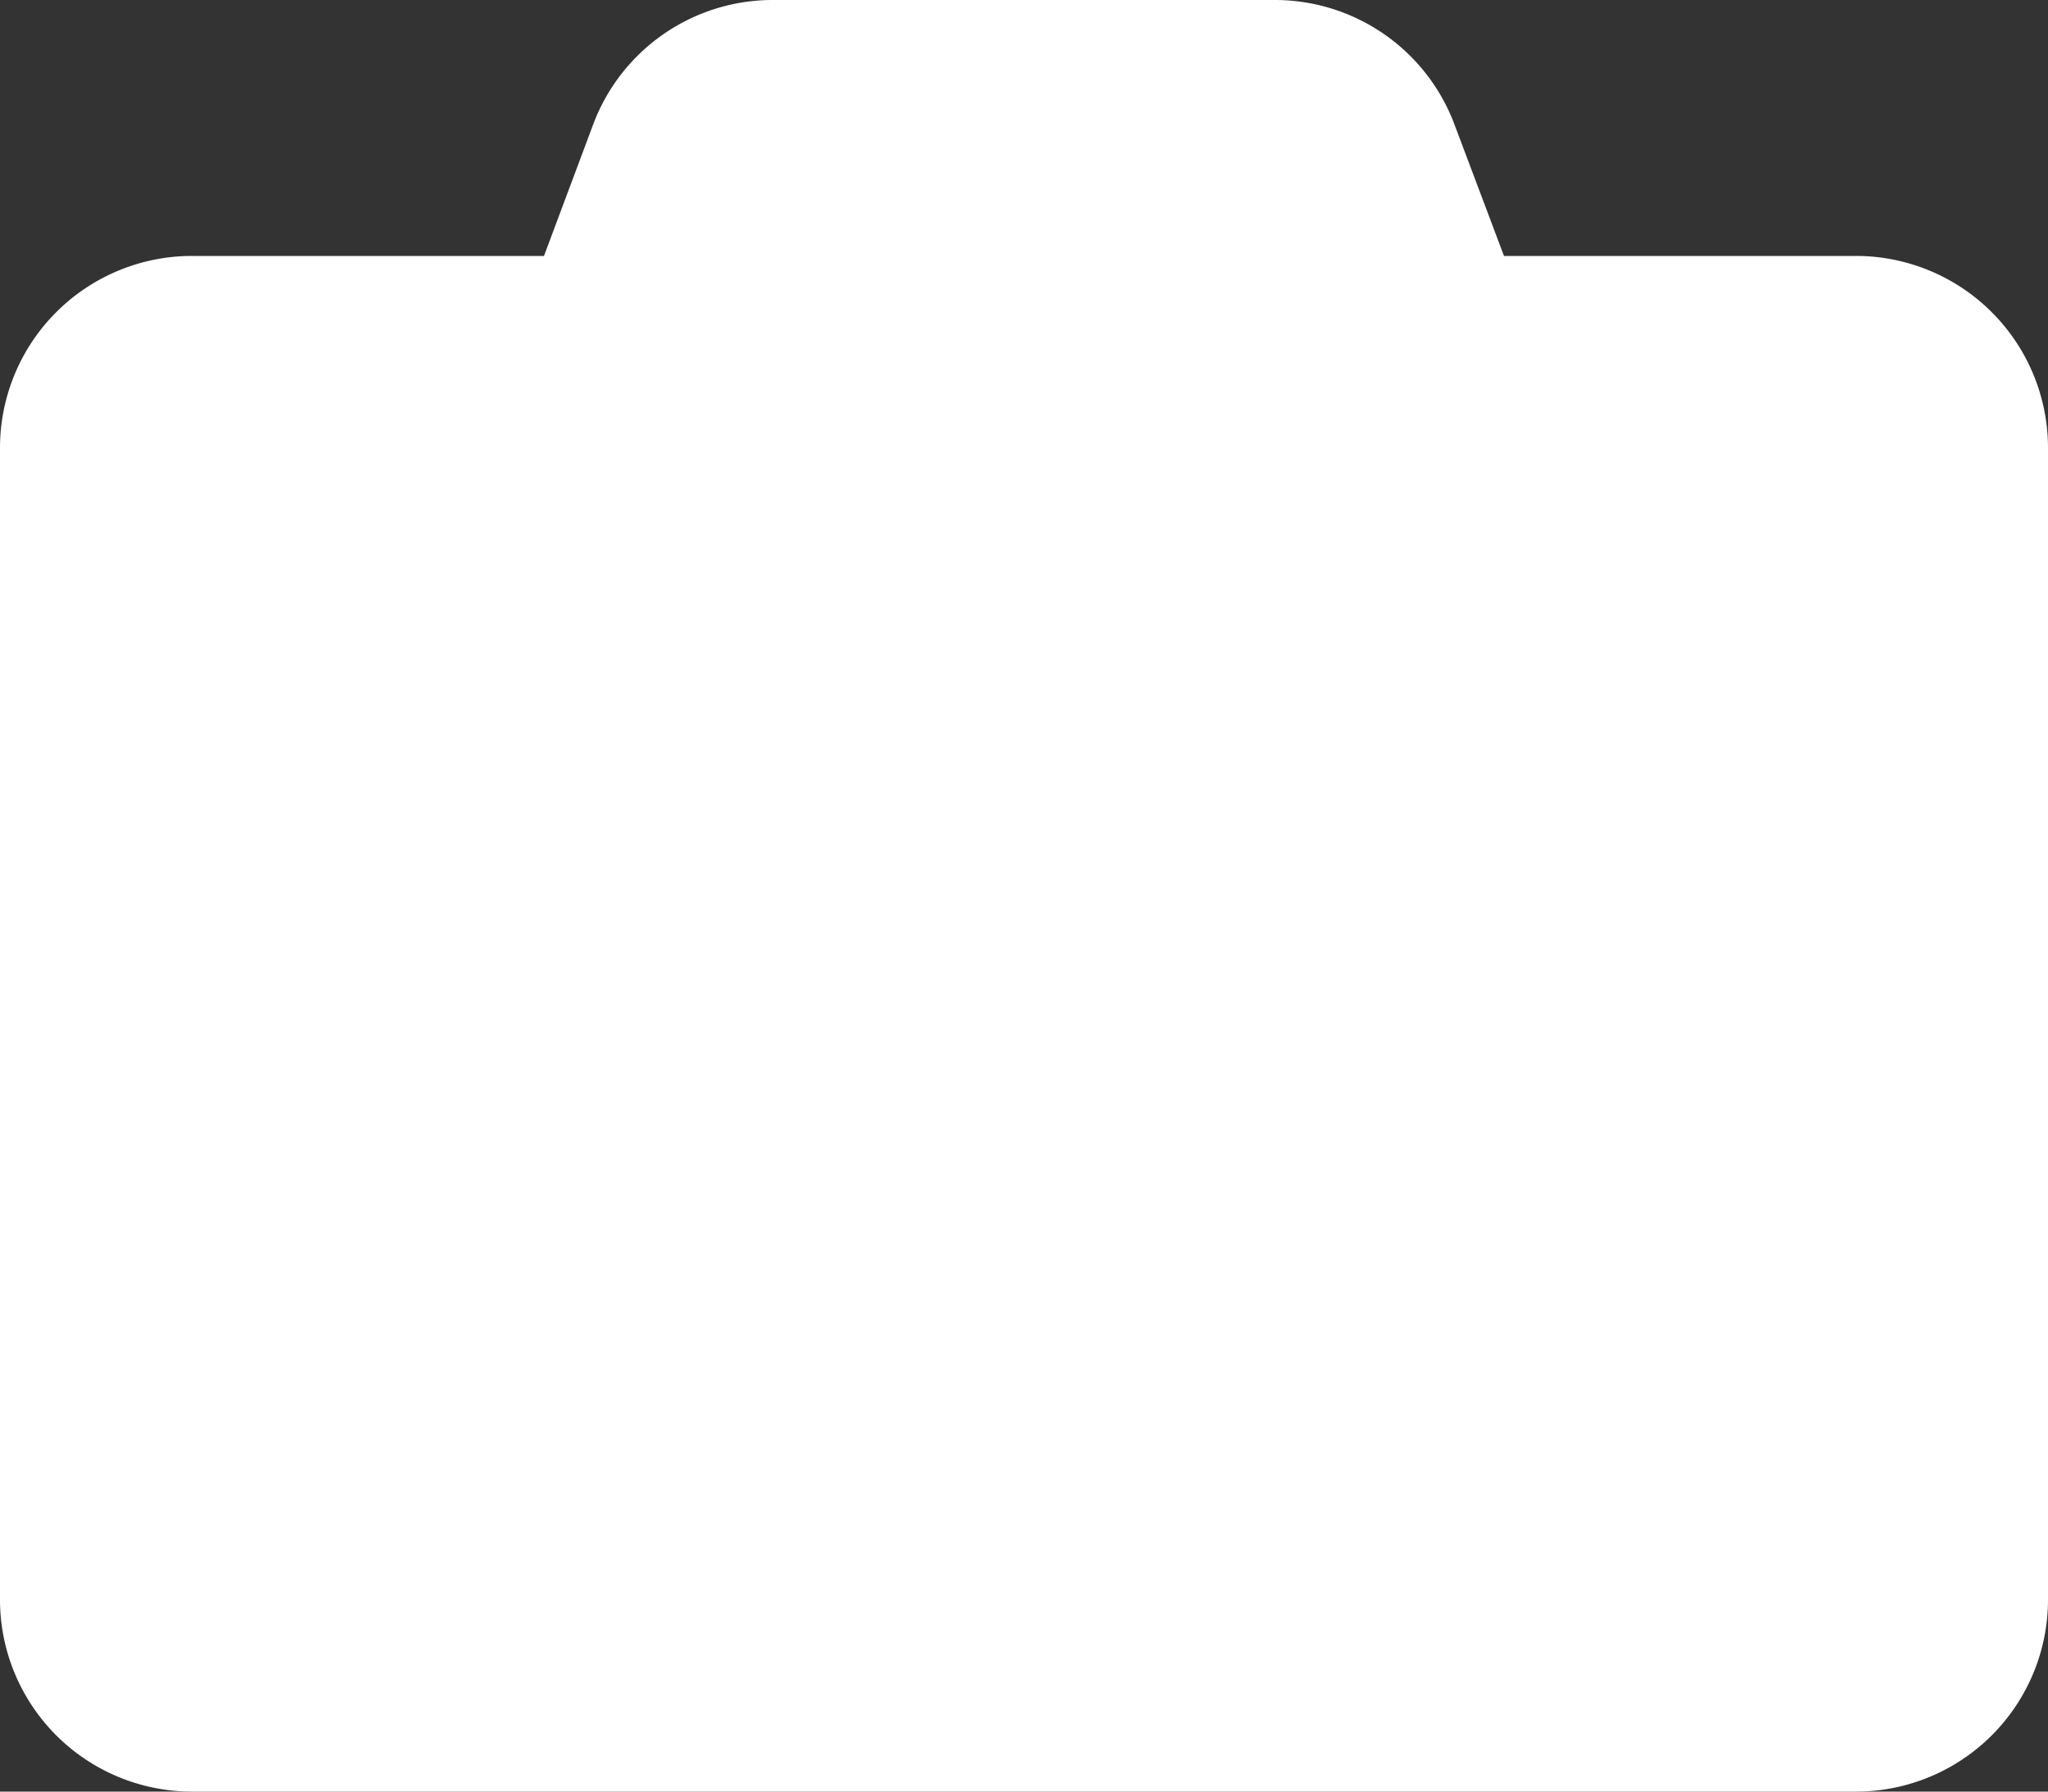 <svg xmlns="http://www.w3.org/2000/svg" width="60" height="52.5" viewBox="0 0 60 52.5">
  <rect x="0" y="0" width="60" height="52.5" fill="#333333" stroke="none"/>
  <path id="camera" d="M5.625,52.5A5.626,5.626,0,0,1,0,46.875V13.125A5.626,5.626,0,0,1,5.625,7.5H15.937l1.442-3.856A5.617,5.617,0,0,1,22.64,0H37.347A5.619,5.619,0,0,1,42.61,3.644L44.062,7.5H54.375A5.627,5.627,0,0,1,60,13.125v33.75A5.626,5.626,0,0,1,54.375,52.5Z" fill="#fff"/>
</svg>
